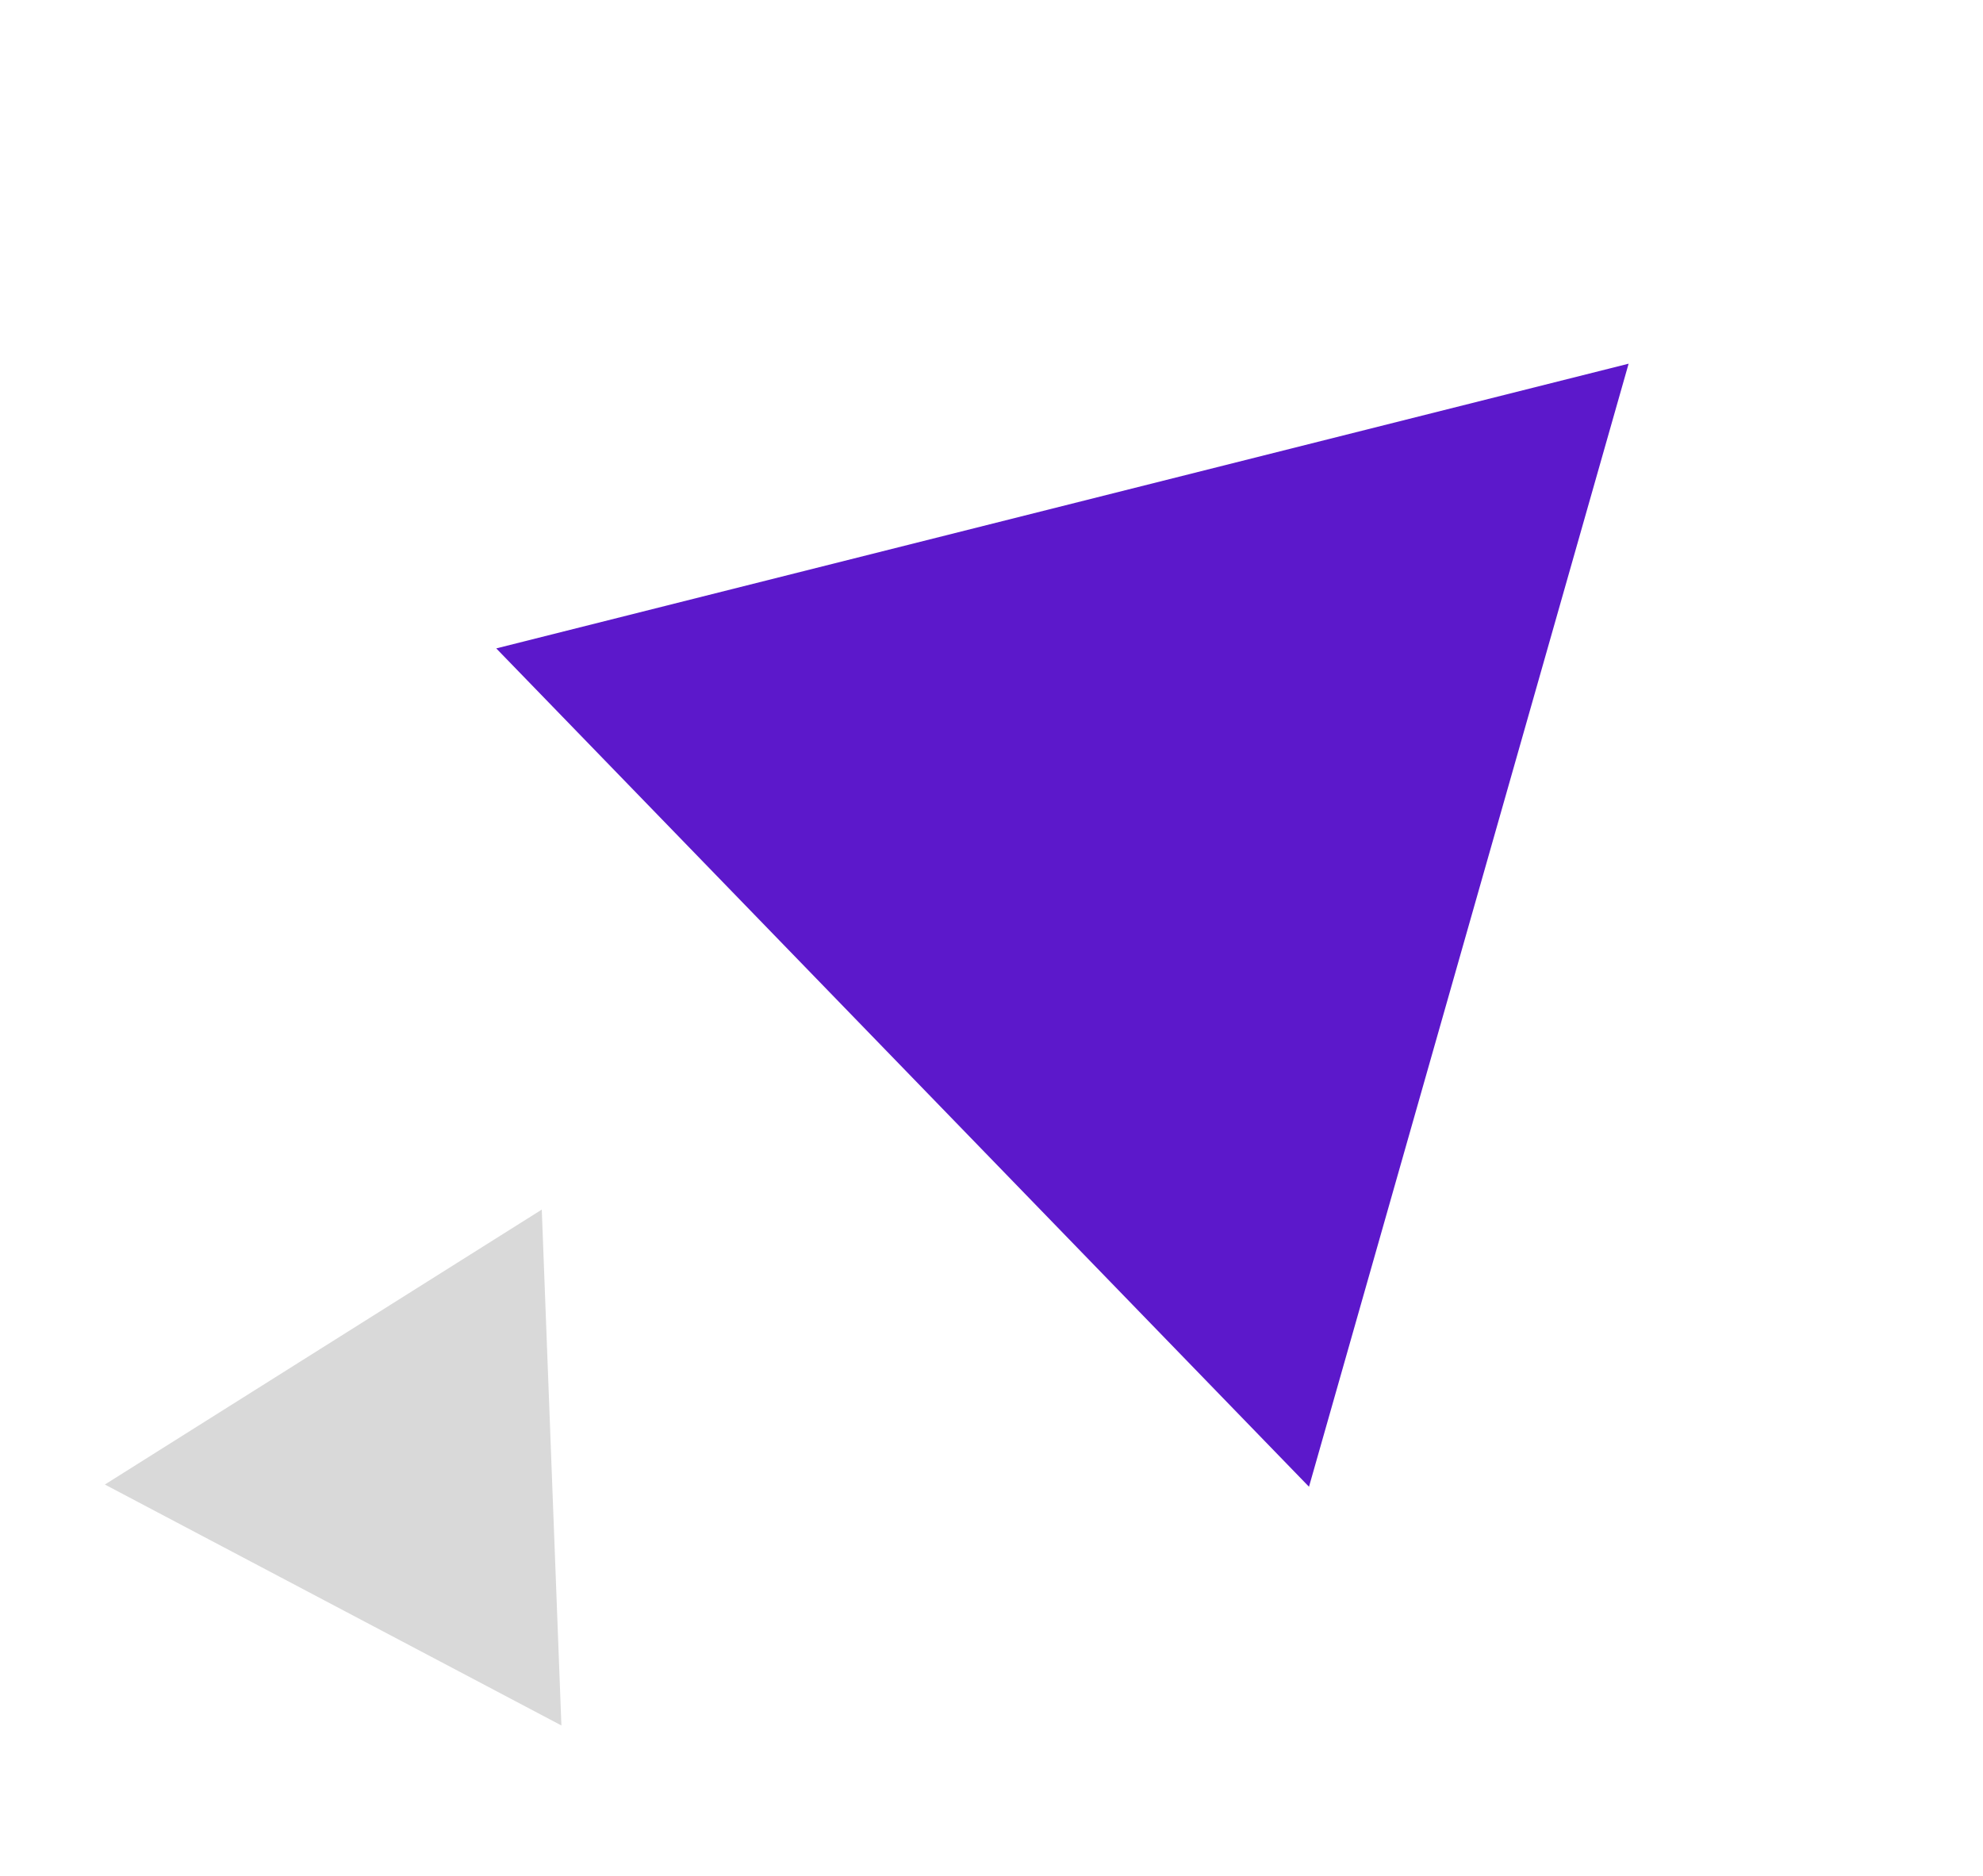 <svg width="111" height="105" viewBox="0 0 111 105" fill="none" xmlns="http://www.w3.org/2000/svg">
<path d="M27.778 36.293L91.163 20.357L73.272 83.218L27.778 36.293Z" fill="#5C18CB"/>
<path d="M30.326 67.705L31.425 96.58L5.87 83.094L30.326 67.705Z" fill="#D9D9D9"/>
</svg>

